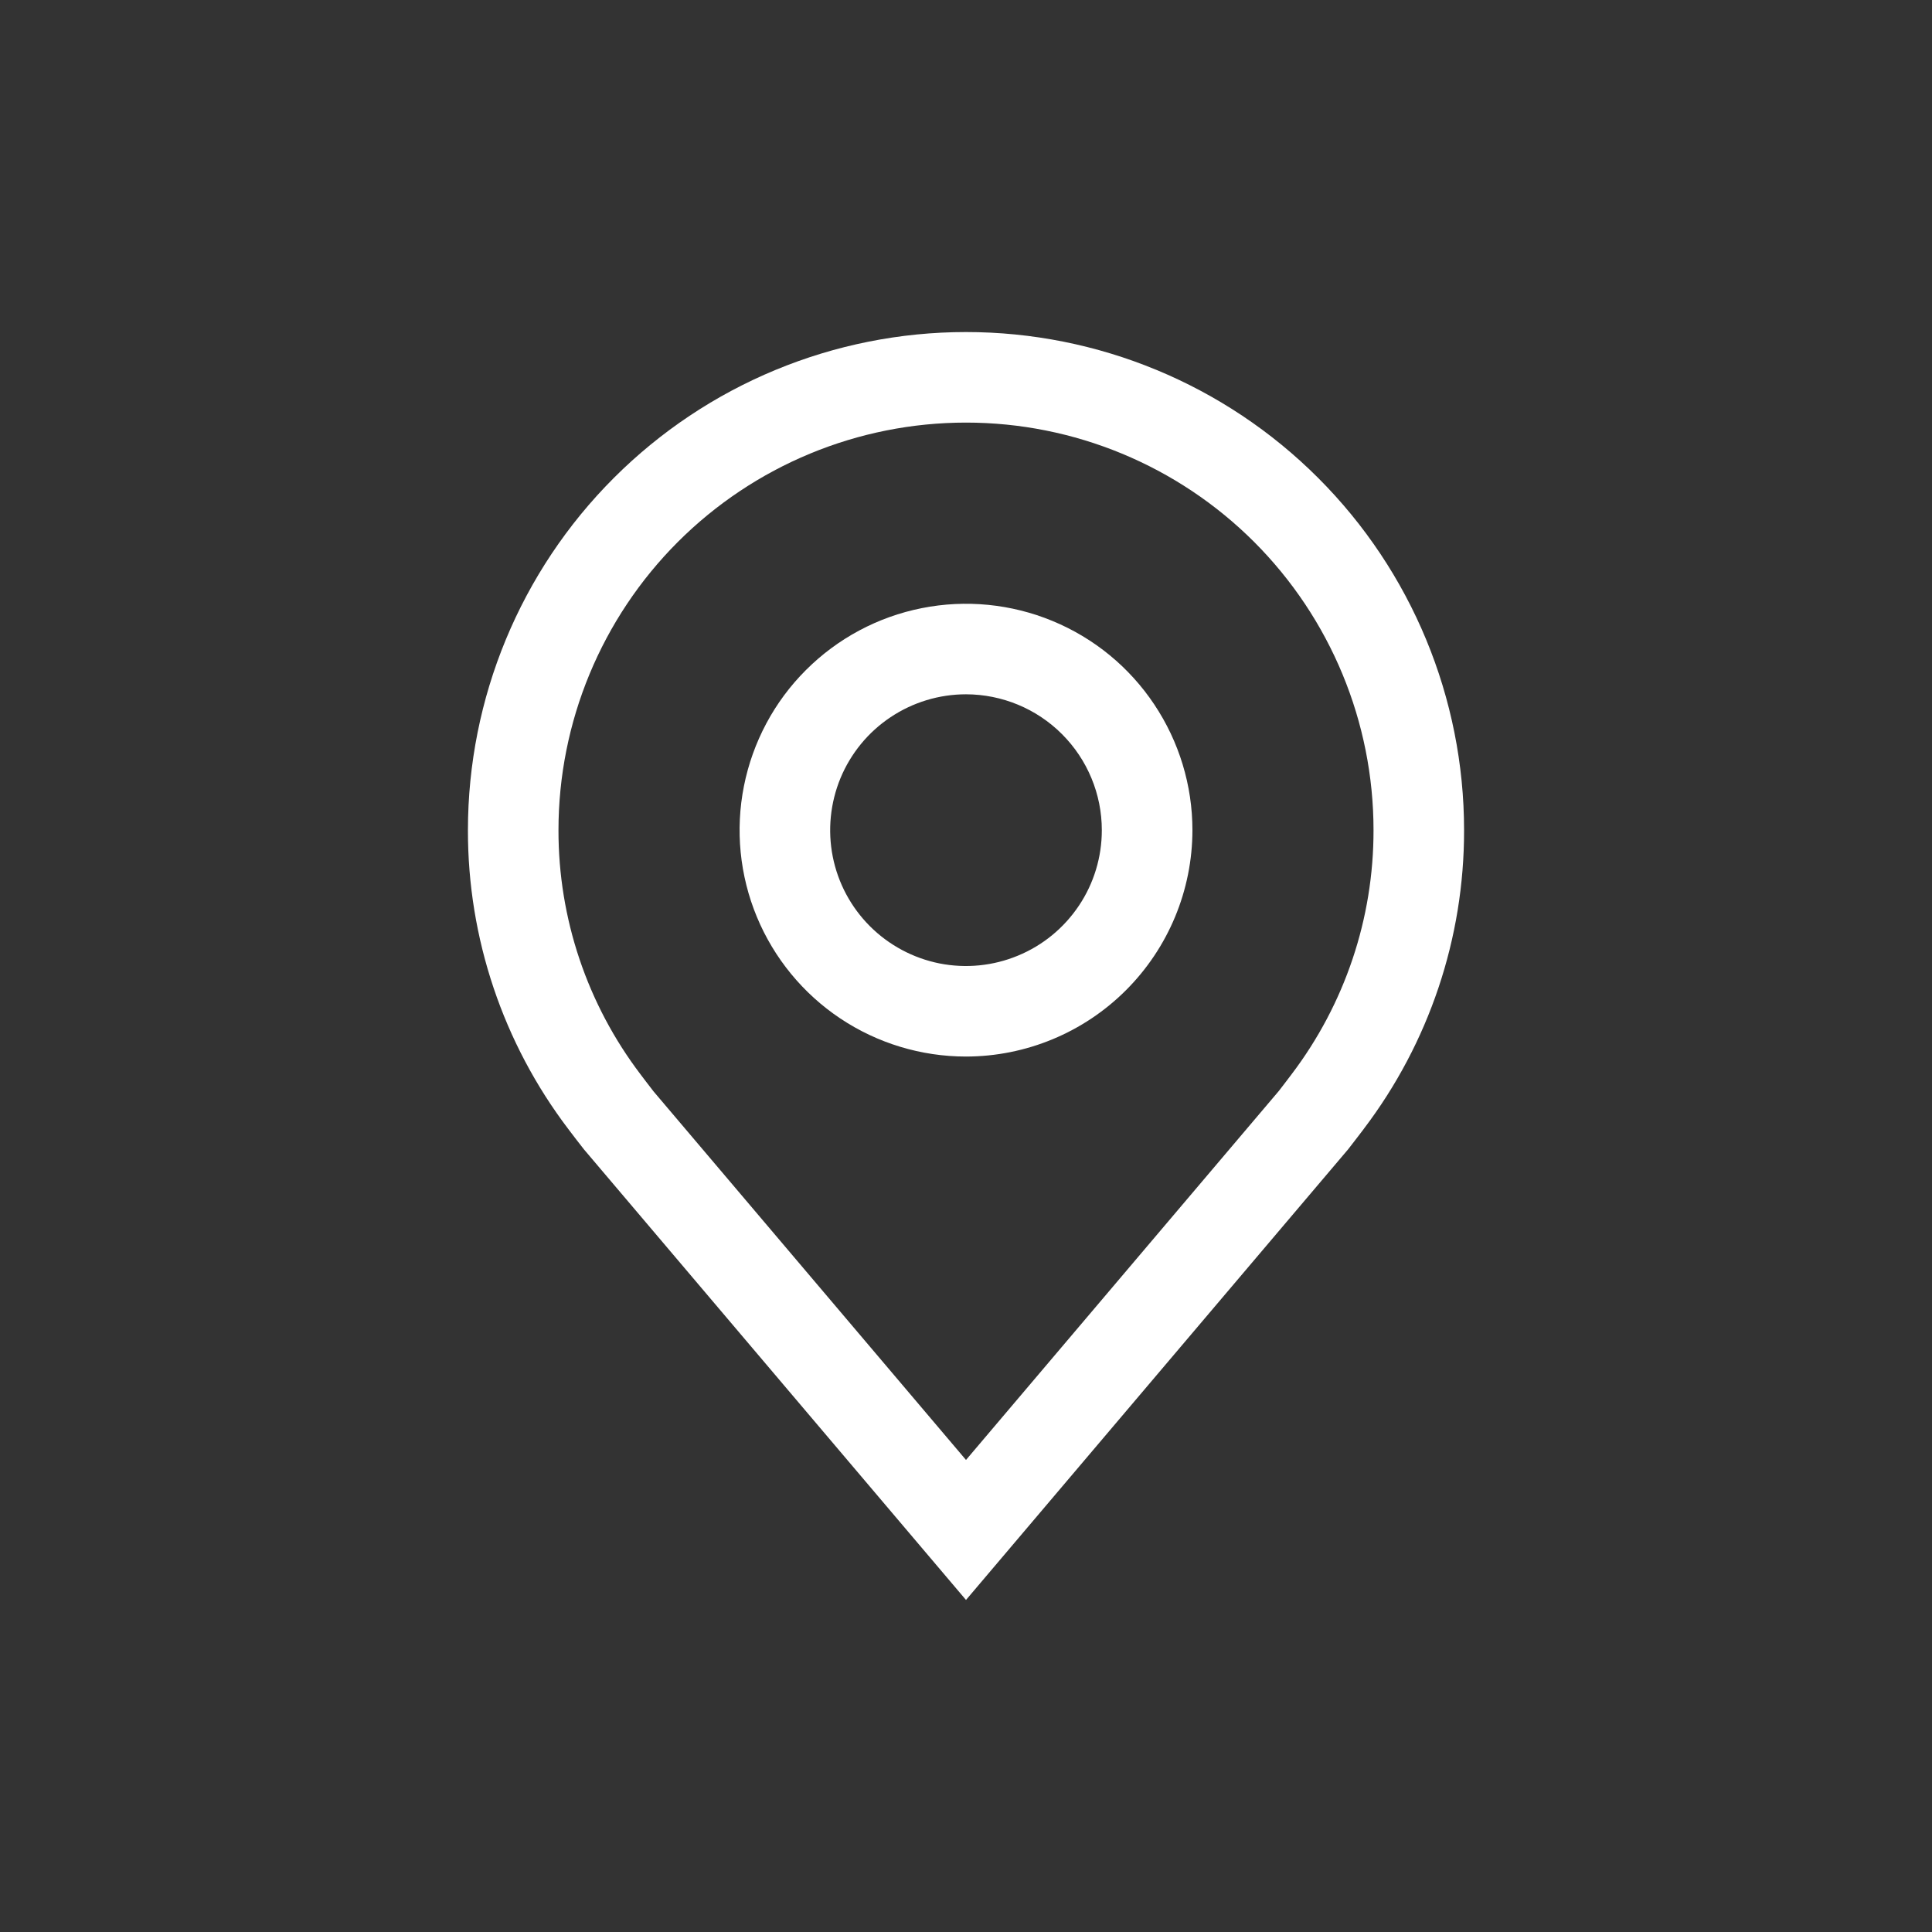 <svg width="30" height="30" viewBox="0 0 30 30" fill="none" xmlns="http://www.w3.org/2000/svg">
<rect x="0" y="0" width="30" height="30" fill="#333333" stroke="none"/>
<path d="M15 16.406C14.305 16.406 13.625 16.2 13.047 15.814C12.469 15.428 12.018 14.878 11.752 14.236C11.486 13.594 11.416 12.887 11.552 12.205C11.688 11.523 12.022 10.896 12.514 10.405C13.006 9.913 13.632 9.578 14.314 9.443C14.996 9.307 15.703 9.377 16.345 9.643C16.988 9.909 17.537 10.359 17.923 10.938C18.309 11.516 18.516 12.195 18.516 12.891C18.515 13.823 18.144 14.716 17.485 15.375C16.826 16.034 15.932 16.405 15 16.406ZM15 10.781C14.583 10.781 14.175 10.905 13.828 11.137C13.481 11.368 13.211 11.698 13.051 12.083C12.892 12.469 12.85 12.893 12.931 13.302C13.012 13.711 13.213 14.087 13.508 14.382C13.803 14.677 14.179 14.878 14.588 14.96C14.998 15.041 15.422 14.999 15.807 14.839C16.193 14.68 16.522 14.409 16.754 14.062C16.986 13.716 17.109 13.308 17.109 12.891C17.109 12.331 16.886 11.795 16.491 11.4C16.096 11.004 15.559 10.782 15 10.781Z" fill="white"/>
<path d="M15 24.844L9.068 17.848C8.986 17.743 8.904 17.638 8.824 17.531C7.811 16.197 7.263 14.566 7.266 12.891C7.266 10.839 8.081 8.872 9.531 7.422C10.982 5.971 12.949 5.156 15 5.156C17.051 5.156 19.019 5.971 20.469 7.422C21.919 8.872 22.734 10.839 22.734 12.891C22.737 14.566 22.19 16.195 21.177 17.529L21.176 17.531C21.176 17.531 20.965 17.808 20.934 17.846L15 24.844ZM9.947 16.684C9.947 16.684 10.111 16.901 10.148 16.947L15 22.67L19.859 16.939C19.89 16.901 20.054 16.683 20.055 16.682C20.883 15.591 21.33 14.26 21.328 12.891C21.328 11.212 20.661 9.603 19.475 8.416C18.288 7.229 16.678 6.562 15 6.562C13.322 6.562 11.712 7.229 10.525 8.416C9.339 9.603 8.672 11.212 8.672 12.891C8.67 14.261 9.118 15.593 9.947 16.684Z" fill="white"/>
</svg>
